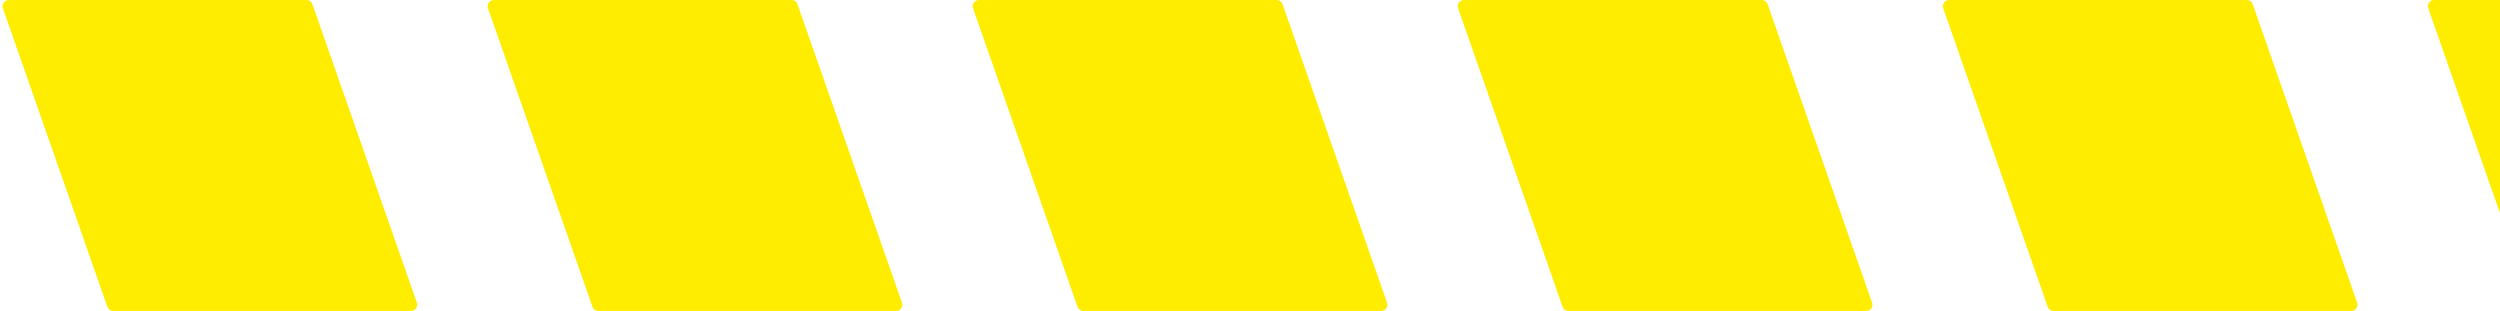 <?xml version="1.0" encoding="UTF-8"?> <svg xmlns="http://www.w3.org/2000/svg" width="804" height="100" viewBox="0 0 804 100" fill="none"> <path d="M312.931 2.661C312.476 1.36 313.441 0 314.819 0H410.581C411.431 0 412.188 0.537 412.469 1.339L446.069 97.339C446.524 98.64 445.559 100 444.181 100H348.419C347.569 100 346.812 99.463 346.531 98.661L312.931 2.661Z" fill="#FFED00"></path> <path d="M624.931 2.661C624.476 1.36 625.441 0 626.819 0H722.581C723.431 0 724.188 0.537 724.469 1.339L758.069 97.339C758.524 98.64 757.559 100 756.181 100H660.419C659.569 100 658.812 99.463 658.531 98.661L624.931 2.661Z" fill="#FFED00"></path> <path d="M0.931 2.661C0.476 1.36 1.441 0 2.819 0H98.581C99.431 0 100.188 0.537 100.469 1.339L134.069 97.339C134.524 98.64 133.559 100 132.181 100H36.419C35.569 100 34.812 99.463 34.531 98.661L0.931 2.661Z" fill="#FFED00"></path> <path d="M468.931 2.661C468.476 1.36 469.441 0 470.819 0H566.581C567.431 0 568.188 0.537 568.469 1.339L602.069 97.339C602.524 98.64 601.559 100 600.181 100H504.419C503.569 100 502.812 99.463 502.531 98.661L468.931 2.661Z" fill="#FFED00"></path> <path d="M780.931 2.661C780.476 1.36 781.441 0 782.819 0H878.581C879.431 0 880.188 0.537 880.469 1.339L914.069 97.339C914.524 98.64 913.559 100 912.181 100H816.419C815.569 100 814.812 99.463 814.531 98.661L780.931 2.661Z" fill="#FFED00"></path> <path d="M156.931 2.661C156.476 1.36 157.441 0 158.819 0H254.581C255.431 0 256.188 0.537 256.469 1.339L290.069 97.339C290.524 98.64 289.559 100 288.181 100H192.419C191.569 100 190.812 99.463 190.531 98.661L156.931 2.661Z" fill="#FFED00"></path> </svg> 